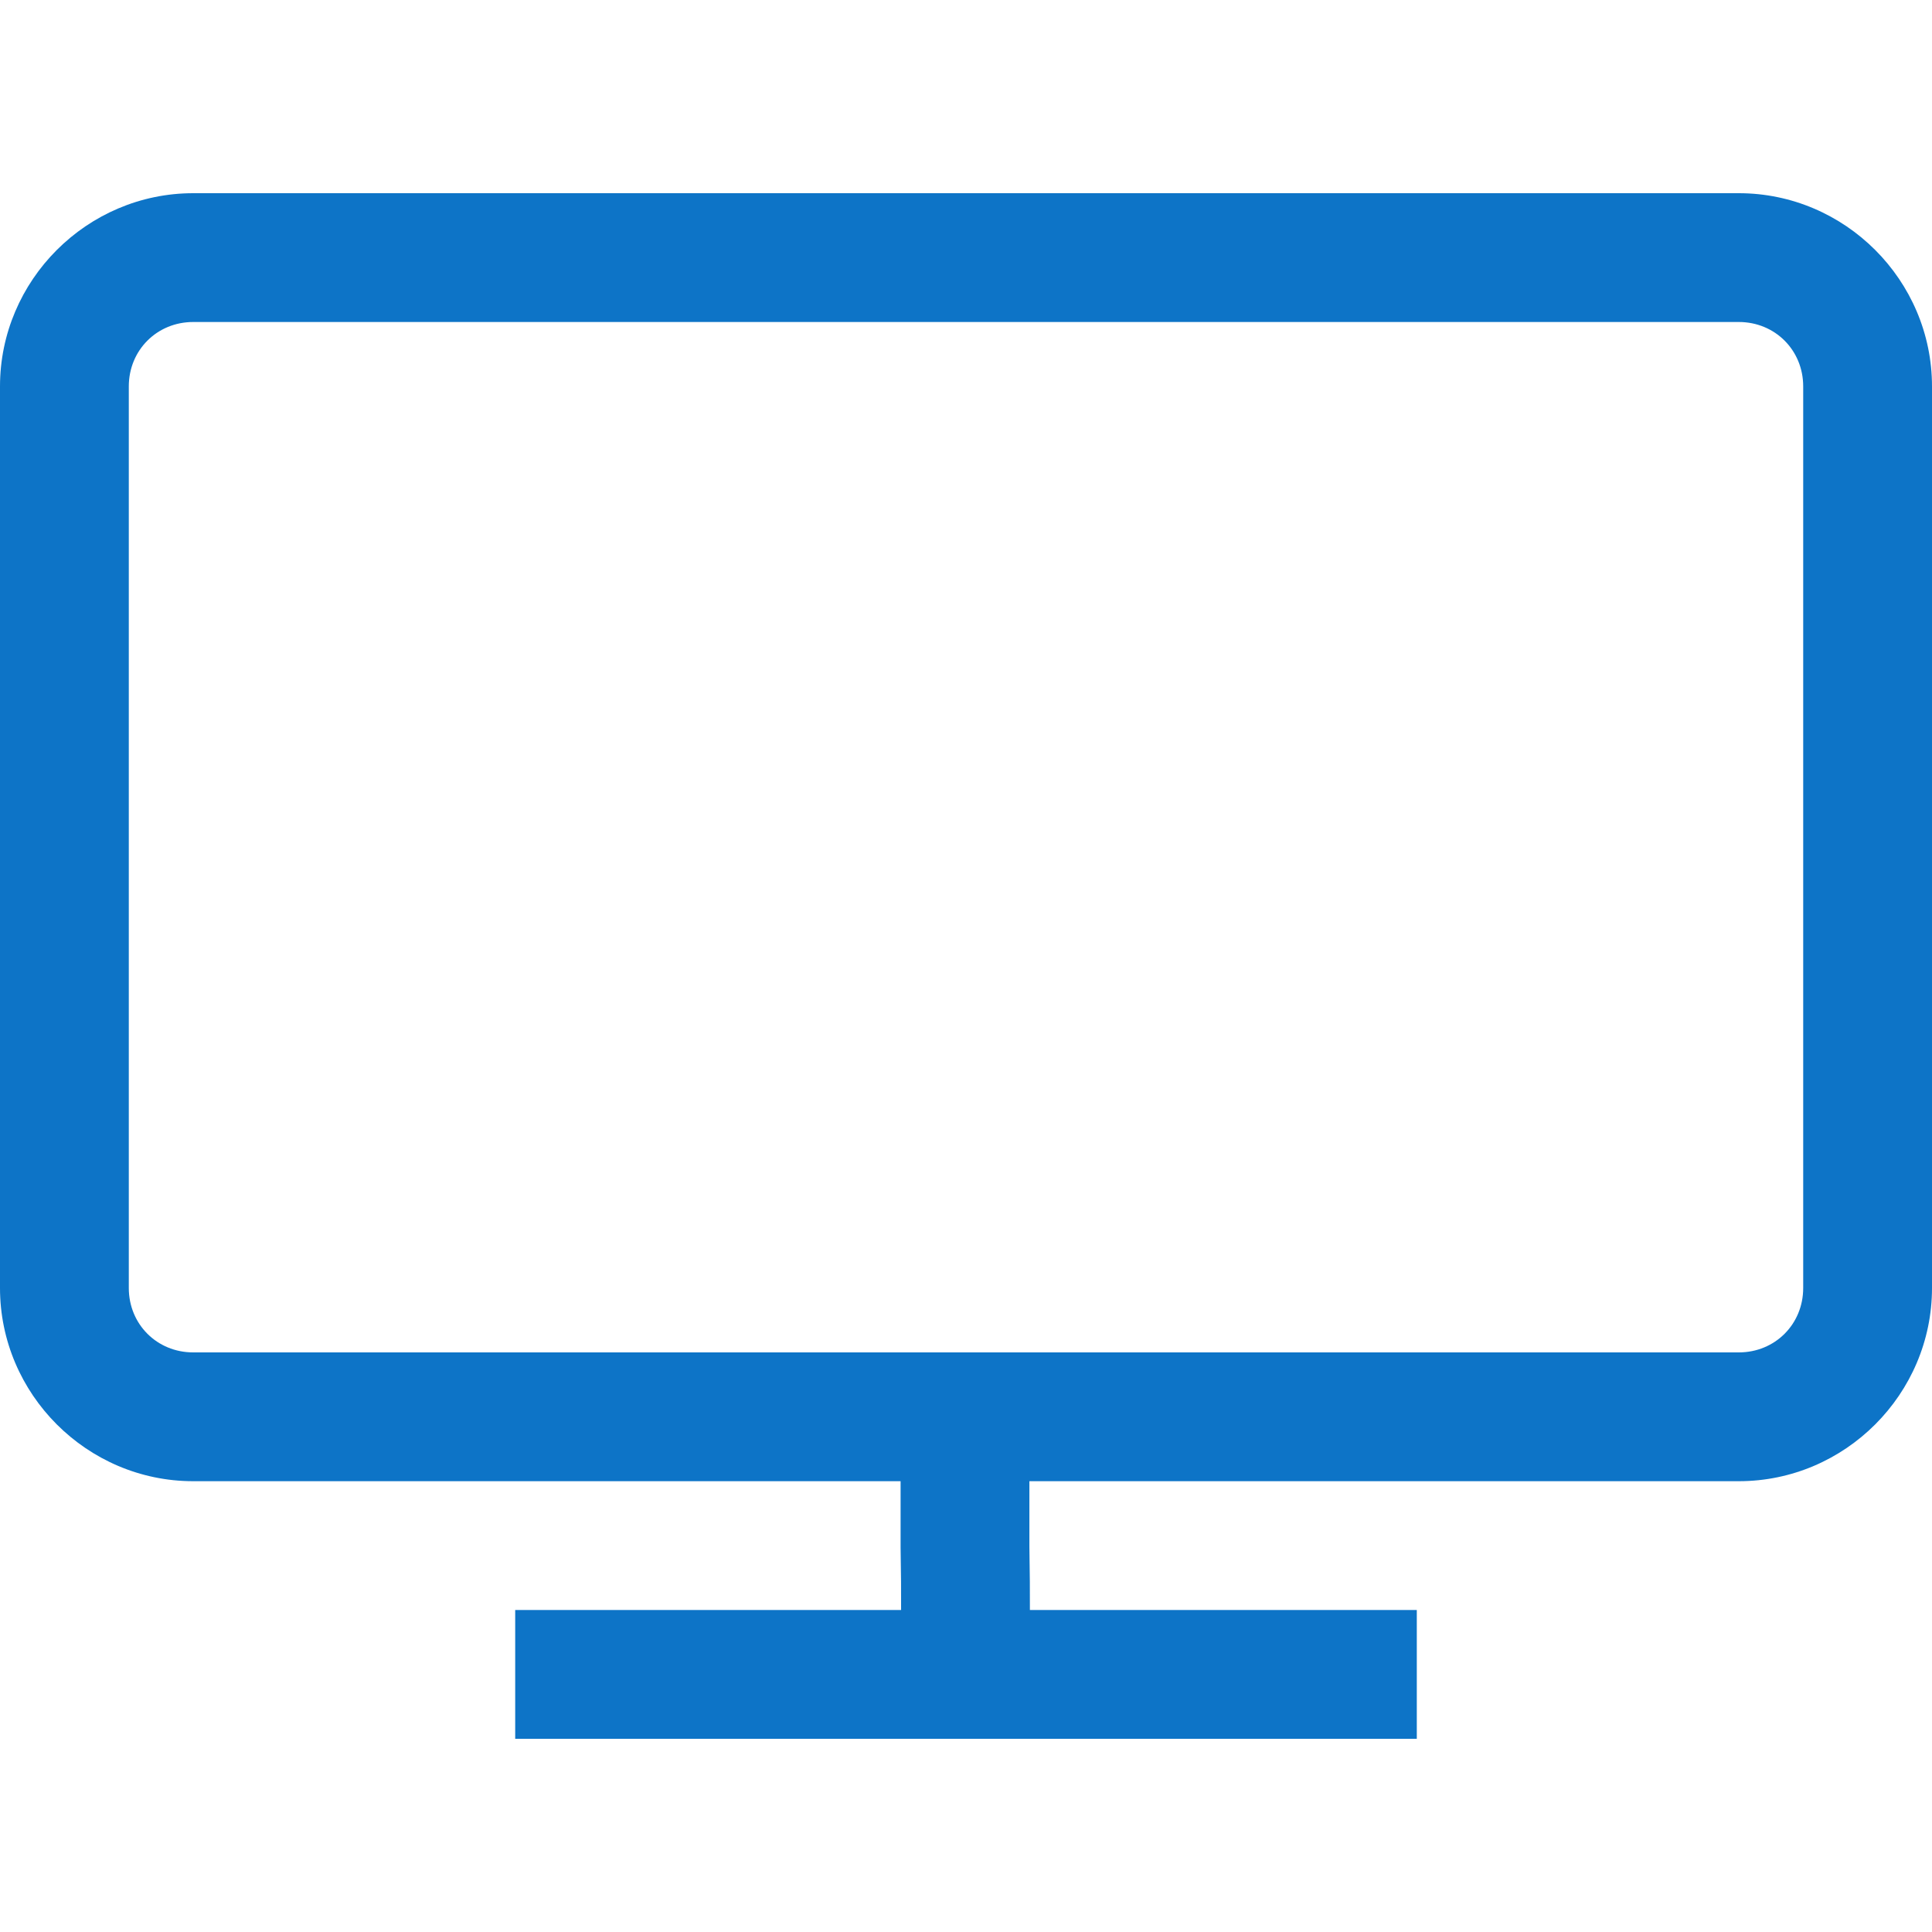 <svg xmlns="http://www.w3.org/2000/svg" xmlns:xlink="http://www.w3.org/1999/xlink" width="1000" zoomAndPan="magnify" viewBox="0 0 750 750" height="1000" preserveAspectRatio="xMidYMid meet" version="1.0"><path fill="#0d74c7" d="M 75 75 C 33.789 75 0 108.789 0 150 L 0 500 C 0 541.211 33.789 575 75 575 L 349.609 575 C 349.609 583.008 349.609 591.406 349.609 600.586 C 349.805 612.891 349.805 615.82 349.805 625 L 200 625 L 200 675 L 550 675 L 550 625 L 399.805 625 C 399.805 615.82 399.805 612.695 399.609 600.391 C 399.609 591.211 399.609 583.008 399.609 575 L 675 575 C 716.211 575 750 541.211 750 500 L 750 150 C 750 108.789 716.211 75 675 75 Z M 75 125 L 675 125 C 689.062 125 700 135.938 700 150 L 700 500 C 700 514.062 689.062 525 675 525 L 75 525 C 60.938 525 50 514.062 50 500 L 50 150 C 50 135.938 60.938 125 75 125 Z M 75 125 " fill-opacity="1" fill-rule="nonzero"/></svg>